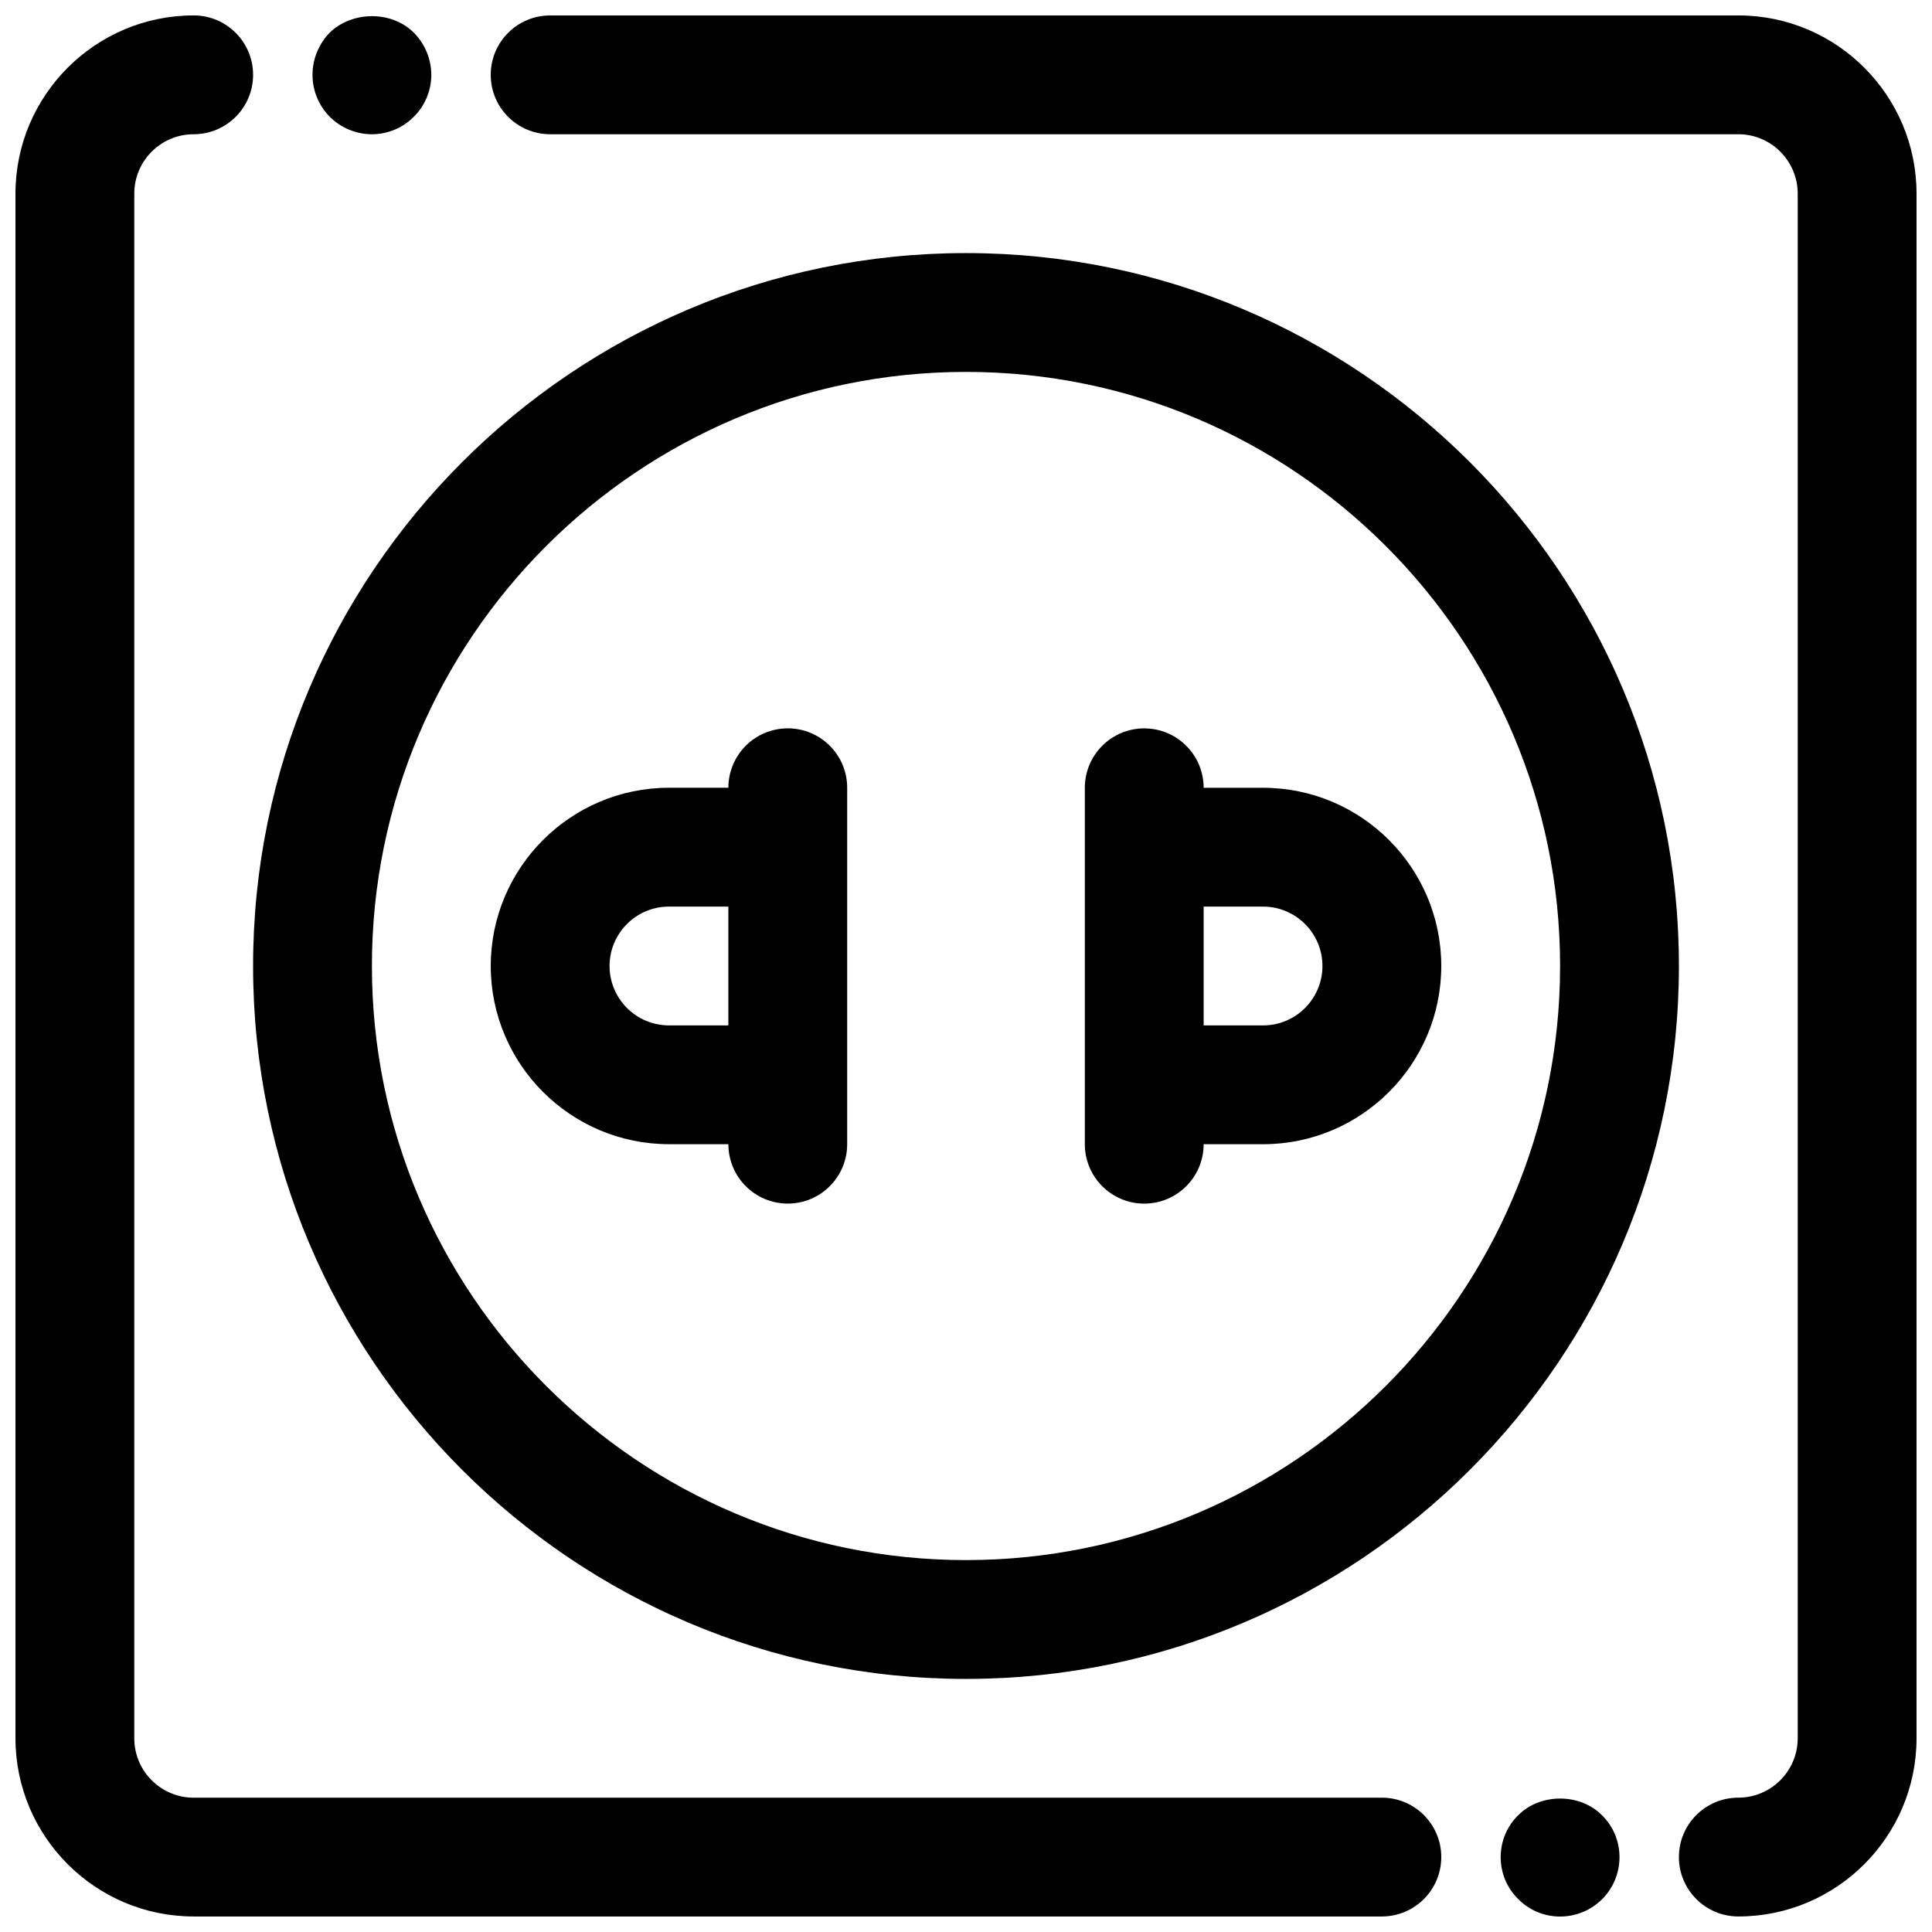 <?xml version="1.0" encoding="UTF-8"?>
<!-- Uploaded to: SVG Repo, www.svgrepo.com, Generator: SVG Repo Mixer Tools -->
<svg width="800px" height="800px" version="1.1" viewBox="144 144 512 512" xmlns="http://www.w3.org/2000/svg">
 <defs>
  <clipPath id="d">
   <path d="m148.09 148.09h377.91v503.81h-377.91z"/>
  </clipPath>
  <clipPath id="c">
   <path d="m274 148.09h377.9v503.81h-377.9z"/>
  </clipPath>
  <clipPath id="b">
   <path d="m226 148.09h33v31.906h-33z"/>
  </clipPath>
  <clipPath id="a">
   <path d="m541 620h33v31.902h-33z"/>
  </clipPath>
 </defs>
 <g clip-path="url(#d)">
  <path d="m510.21 620.41h-314.88c-8.684 0-15.742-7.062-15.742-15.742v-409.35c0-8.684 7.062-15.742 15.742-15.742 8.691 0 15.742-7.055 15.742-15.742 0.004-8.691-7.051-15.746-15.742-15.746-26.047 0-47.23 21.184-47.23 47.23v409.34c0 26.047 21.184 47.23 47.23 47.23h314.88c8.691 0 15.742-7.055 15.742-15.742s-7.051-15.742-15.742-15.742z"/>
 </g>
 <g clip-path="url(#c)">
  <path d="m604.67 148.09h-314.88c-8.691 0-15.742 7.055-15.742 15.742 0 8.691 7.055 15.742 15.742 15.742h314.88c8.684 0 15.742 7.062 15.742 15.742v409.34c0 8.684-7.062 15.742-15.742 15.742-8.691 0-15.742 7.055-15.742 15.742 0 8.691 7.055 15.742 15.742 15.742 26.047 0 47.23-21.184 47.23-47.23v-409.34c0-26.047-21.184-47.23-47.23-47.23z"/>
 </g>
 <path d="m400 211.07c-104.18 0-188.93 84.758-188.93 188.93s84.75 188.93 188.93 188.93 188.93-84.758 188.93-188.93c-0.004-104.17-84.754-188.93-188.93-188.93zm0 346.37c-86.812 0-157.44-70.629-157.44-157.44s70.629-157.44 157.44-157.44 157.44 70.629 157.44 157.44c-0.004 86.816-70.629 157.44-157.44 157.44z"/>
 <path d="m478.72 352.77h-15.742c0-8.691-7.055-15.742-15.742-15.742-8.691 0-15.742 7.055-15.742 15.742v94.461c0 8.691 7.055 15.742 15.742 15.742 8.691 0 15.742-7.055 15.742-15.742h15.742c26.047 0 47.23-21.184 47.23-47.23s-21.184-47.23-47.23-47.23zm0 62.977h-15.742v-31.488h15.742c8.684 0 15.742 7.062 15.742 15.742 0 8.684-7.059 15.746-15.742 15.746z"/>
 <path d="m352.77 337.02c-8.691 0-15.742 7.055-15.742 15.742h-15.742c-26.047 0-47.23 21.184-47.23 47.23s21.184 47.23 47.23 47.23h15.742c0 8.691 7.055 15.742 15.742 15.742 8.691 0 15.742-7.055 15.742-15.742v-94.461c0.004-8.691-7.051-15.742-15.742-15.742zm-31.488 78.719c-8.684 0-15.742-7.062-15.742-15.742 0-8.684 7.062-15.742 15.742-15.742h15.742v31.488z"/>
 <g clip-path="url(#b)">
  <path d="m242.56 179.58c4.094 0 8.188-1.652 11.098-4.644 2.992-2.914 4.644-7.008 4.644-11.102 0-4.102-1.652-8.188-4.644-11.18-5.824-5.824-16.297-5.824-22.277 0-2.91 2.996-4.566 7.008-4.566 11.18 0 4.172 1.652 8.188 4.644 11.18 2.914 2.914 7.008 4.566 11.102 4.566z"/>
 </g>
 <g clip-path="url(#a)">
  <path d="m546.34 625.06c-2.992 2.914-4.644 6.93-4.644 11.102s1.652 8.188 4.644 11.098c2.914 2.992 6.926 4.644 11.098 4.644s8.188-1.652 11.18-4.644c2.914-2.91 4.566-6.926 4.566-11.098s-1.652-8.188-4.644-11.098c-5.824-5.906-16.375-5.906-22.199-0.004z"/>
 </g>
</svg>